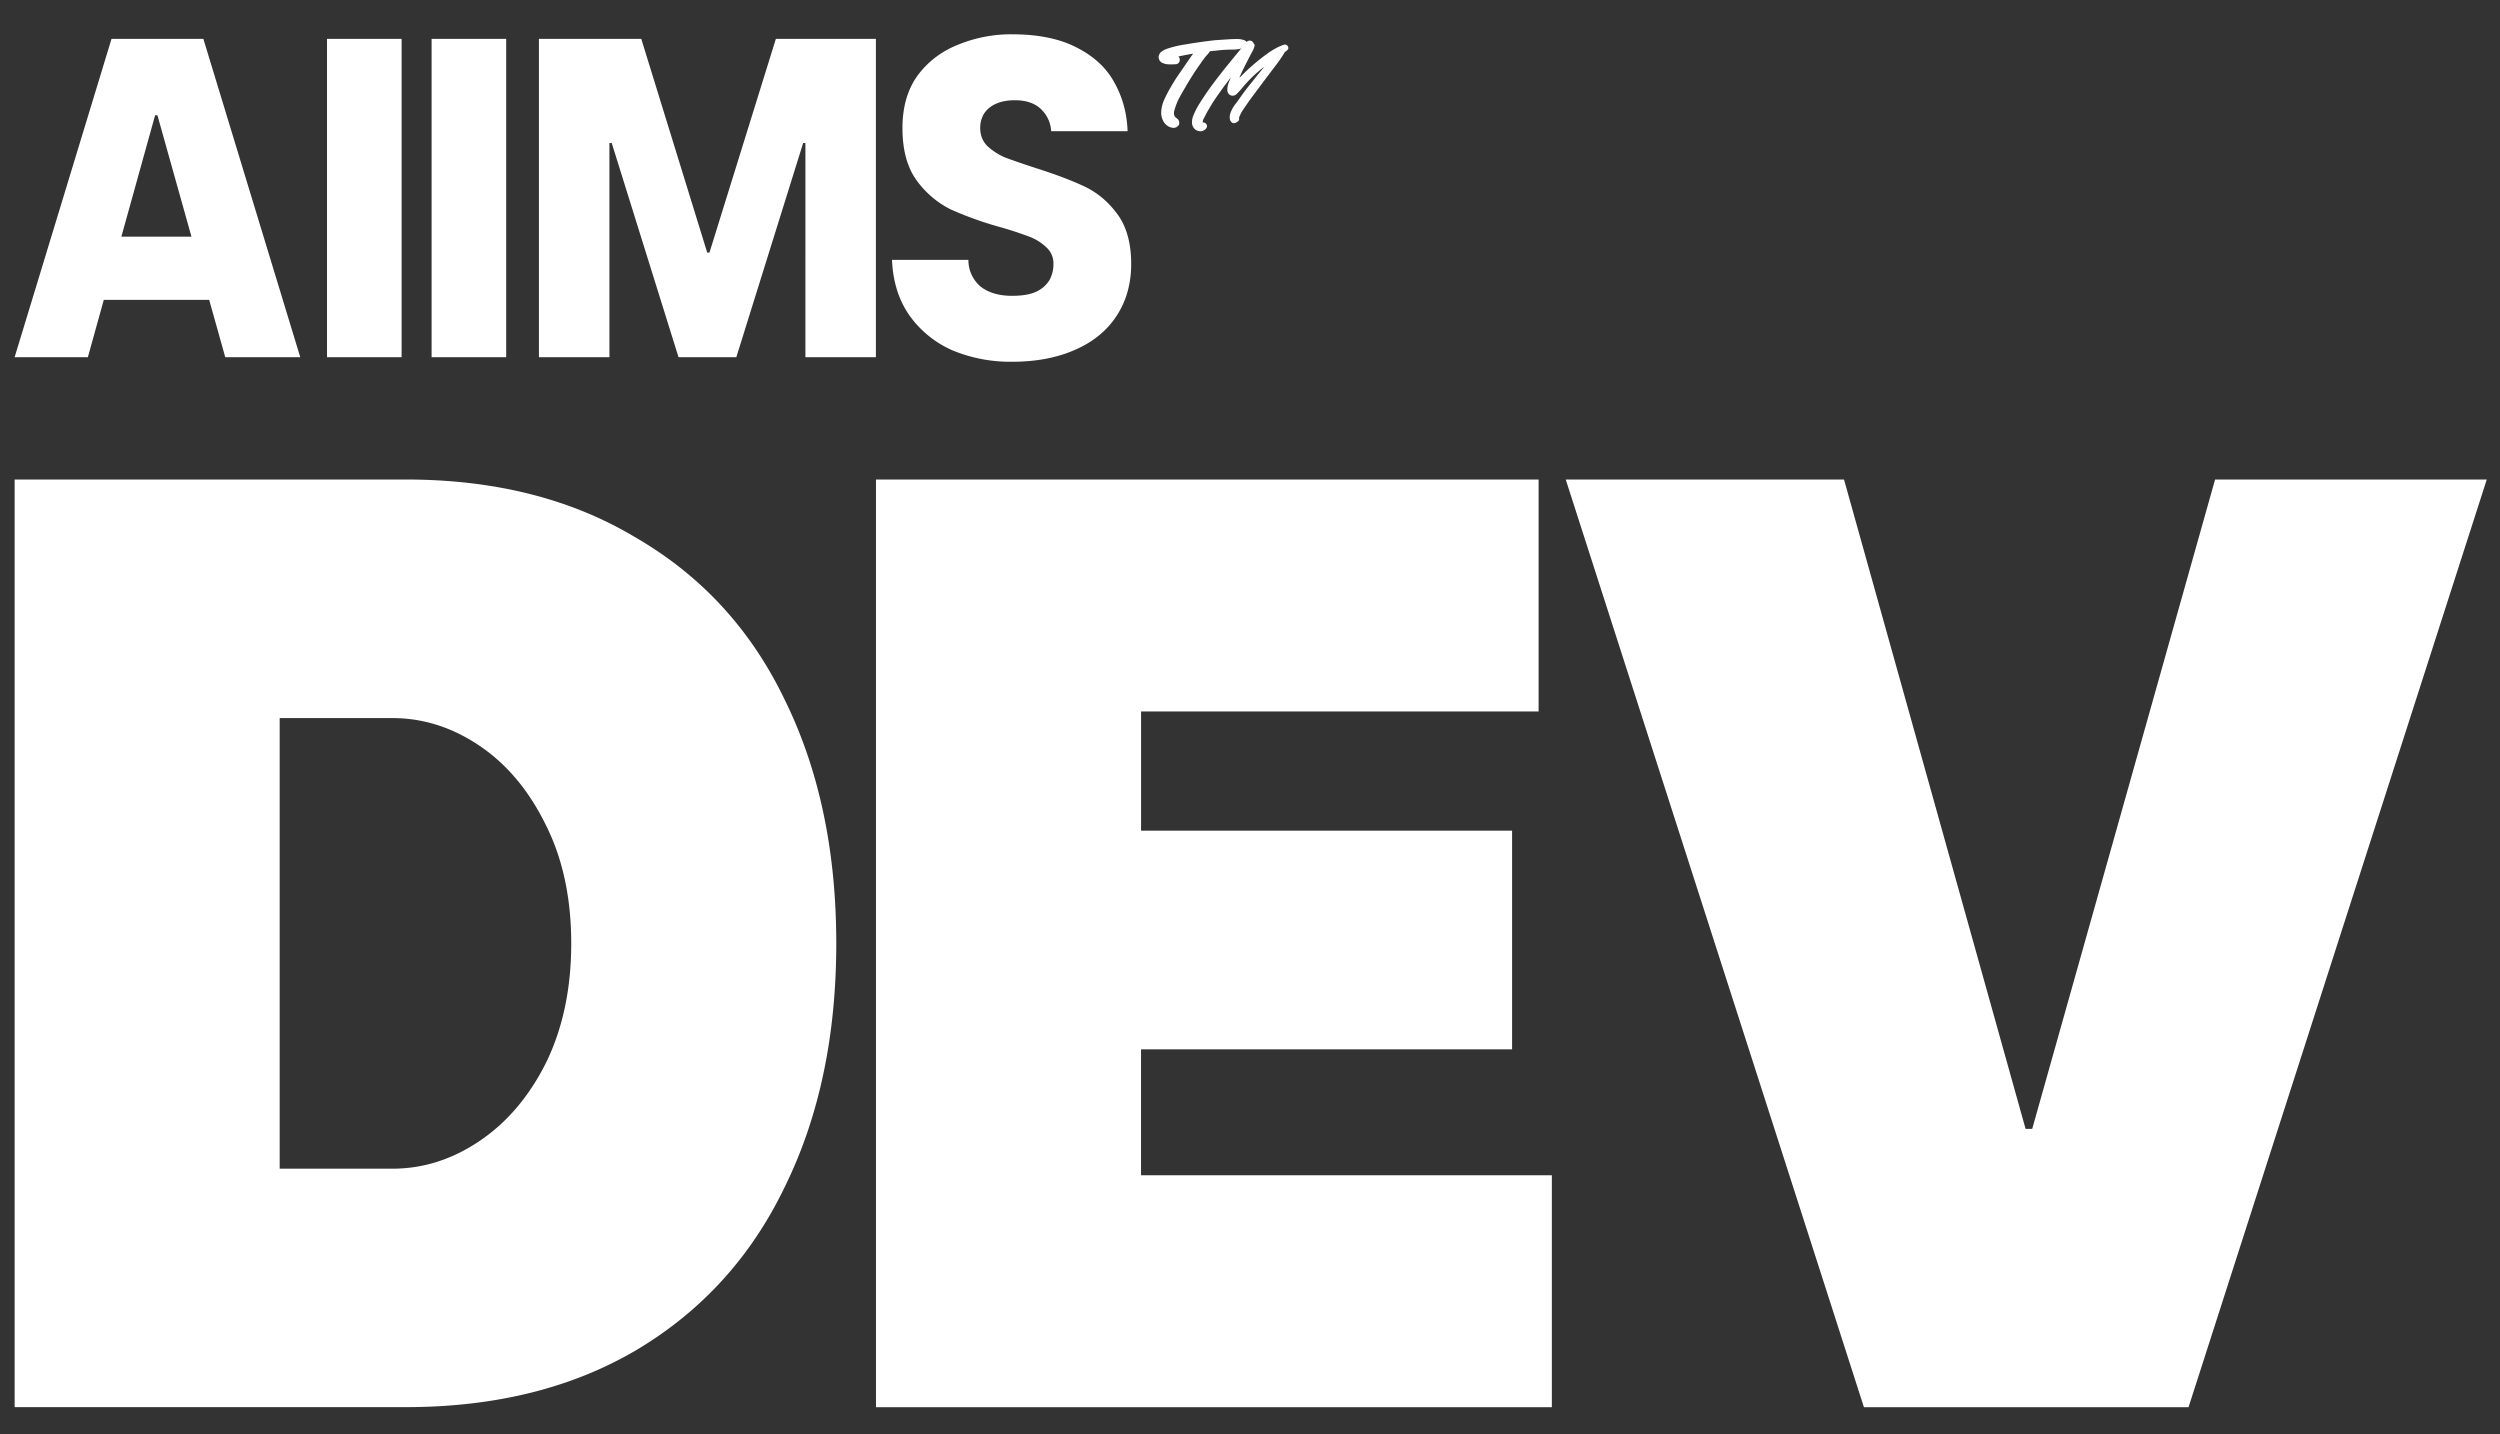 <svg width="61" height="35" fill="none" xmlns="http://www.w3.org/2000/svg"><rect width="100%" height="100%" fill="#333333" stroke="none"/><path d="M24.694 8.827a3.69 3.69 0 01-1.453-.278 2.54 2.54 0 01-1.044-.843c-.266-.377-.41-.832-.432-1.365h1.864a.85.85 0 00.288.644c.193.155.452.233.777.233.252 0 .448-.034.588-.1a.753.753 0 00.322-.278.8.8 0 00.1-.4.522.522 0 00-.167-.399 1.21 1.21 0 00-.421-.266 8.964 8.964 0 00-.71-.233 8.498 8.498 0 01-1.21-.433 2.29 2.29 0 01-.832-.71c-.23-.318-.344-.743-.344-1.276 0-.51.122-.936.366-1.276.252-.34.58-.592.988-.755a3.39 3.39 0 011.32-.255c.636 0 1.162.107 1.576.322.422.214.729.5.92.854.2.355.308.751.323 1.188h-1.865a.796.796 0 00-.266-.555c-.148-.133-.355-.2-.621-.2-.185 0-.34.03-.466.089a.674.674 0 00-.289.244.68.68 0 00-.089.344c0 .178.06.326.178.444a1.5 1.5 0 00.433.277c.177.067.425.152.743.256.488.155.888.307 1.198.454.311.148.578.374.8.677.221.304.332.707.332 1.21 0 .48-.118.902-.355 1.265-.236.362-.577.64-1.02.832-.437.192-.947.289-1.532.289zM13.15 8.715V.948h2.497l1.609 5.215h.055l1.62-5.215h2.441v7.767h-1.72V3.49h-.055l-1.631 5.226h-1.41l-1.63-5.226h-.056v5.226h-1.72zm-2.619 0V.948h1.82v7.767h-1.82zm-2.552 0V.948h1.82v7.767h-1.82zm-7.622 0L2.721.948h2.241l2.364 7.767h-1.83L3.841 2.812h-.056L2.144 8.715H.357zM1.99 7.317l.61-1.542h2.53l.6 1.542H1.99zM31.335 1.09a.056.056 0 01.05.005c.018.008.03.02.038.035.01.014.014.03.012.047 0 .016-.008.03-.023.044l-.036.03-.035.029a.187.187 0 01-.023.044 3.728 3.728 0 01-.188.27 77.702 77.702 0 00-.65.867l-.138.202a.896.896 0 00-.111.213.08.08 0 010 .053.07.07 0 01-.038.041l-.027.018c-.039.023-.074.024-.105.003a.128.128 0 01-.053-.094.302.302 0 01.012-.132.807.807 0 01.138-.243l.079-.108a5.584 5.584 0 01.32-.422 16.324 16.324 0 01.298-.37.618.618 0 01-.056.044 3.27 3.27 0 00-.483.472 1.98 1.98 0 01-.135.15.153.153 0 01-.076.044.126.126 0 01-.076-.006.13.13 0 01-.059-.05.15.15 0 01-.023-.085.45.45 0 01.026-.152c.02-.053.04-.104.062-.153-.028.035-.054.07-.08.106a1.543 1.543 0 01-.079.102l-.173.243c-.056.08-.11.163-.16.246l-.077.13a2.019 2.019 0 00-.067.128l-.033.059a.171.171 0 00-.017.061l-.003.024.038.006a.088.088 0 01.059.052.082.082 0 01-.006.08.145.145 0 01-.059.055.173.173 0 01-.076.024.19.19 0 01-.08-.012.16.16 0 01-.07-.041.216.216 0 01-.067-.15.416.416 0 01.027-.164c.045-.115.101-.225.17-.33.068-.108.137-.212.207-.311.147-.205.3-.404.458-.598.158-.195.318-.39.48-.583v.003a.077.077 0 01.047-.023.095.095 0 01.053.003.1.1 0 01.04.029.066.066 0 01.024.044c.02.01.027.026.02.05a.54.54 0 01-.055.14 8.11 8.11 0 00-.135.258 8.308 8.308 0 00-.126.255 1.39 1.39 0 00-.055.129l.032-.032a5.059 5.059 0 01.686-.586c.06-.041.122-.078.184-.112a1.3 1.3 0 01.193-.082z" fill="#fff"/><path d="M30.367.984c.021.008.037.02.047.035a.086.086 0 01.017.053.095.095 0 01-.017.052.088.088 0 01-.047.036.815.815 0 01-.27.05 3.209 3.209 0 00-.428.026 4.653 4.653 0 00-.146.014.682.682 0 01-.076.097.875.875 0 00-.076.094 1.333 1.333 0 00-.077.108 6.867 6.867 0 00-.37.577 9.878 9.878 0 00-.137.238 1.612 1.612 0 00-.137.348.202.202 0 00.003.103c.01.027.027.05.053.067a.135.135 0 01.067.129.08.08 0 01-.03.062.15.15 0 01-.14.044.292.292 0 01-.14-.065.338.338 0 01-.091-.123.455.455 0 01-.039-.15.805.805 0 01.067-.331 3.428 3.428 0 01.158-.308c.06-.104.122-.206.189-.304a36.049 36.049 0 00.28-.407c.028-.04.056-.08.086-.12-.12.02-.24.043-.363.07a.073.073 0 01.032.05.11.11 0 010 .062.096.096 0 01-.032.052.103.103 0 01-.062.024 1.54 1.54 0 01-.167.003.393.393 0 01-.158-.035.154.154 0 01-.059-.237.173.173 0 01.056-.05.305.305 0 01.07-.039.438.438 0 01.076-.029 2.515 2.515 0 01.404-.094 12.933 12.933 0 01.736-.105l.182-.012.184-.012c.06-.003.12-.005.179-.005.06 0 .12.01.176.032zm23.034 33.352H45.48L38.204 11.7h6.79l4.43 15.844h.162L54.048 11.7h6.629L53.4 34.336zm-25.56-8.731v3.072h10.024v5.659H21.374V11.7h16.168v5.659h-9.7v2.91h9.053v5.335h-9.054zM.357 34.336V11.7h9.54c2.177 0 4.052.474 5.626 1.423 1.595.927 2.802 2.242 3.621 3.945.84 1.703 1.261 3.686 1.261 5.95 0 2.263-.42 4.246-1.26 5.949-.82 1.703-2.027 3.029-3.622 3.977-1.574.927-3.45 1.39-5.627 1.39H.357zm9.216-5.82c.755 0 1.466-.227 2.134-.68.668-.452 1.207-1.088 1.617-1.907.41-.841.614-1.811.614-2.91 0-1.1-.205-2.06-.614-2.878-.41-.841-.949-1.488-1.617-1.94-.668-.453-1.38-.68-2.134-.68H6.824v10.994h2.749z" fill="#fff"/></svg>